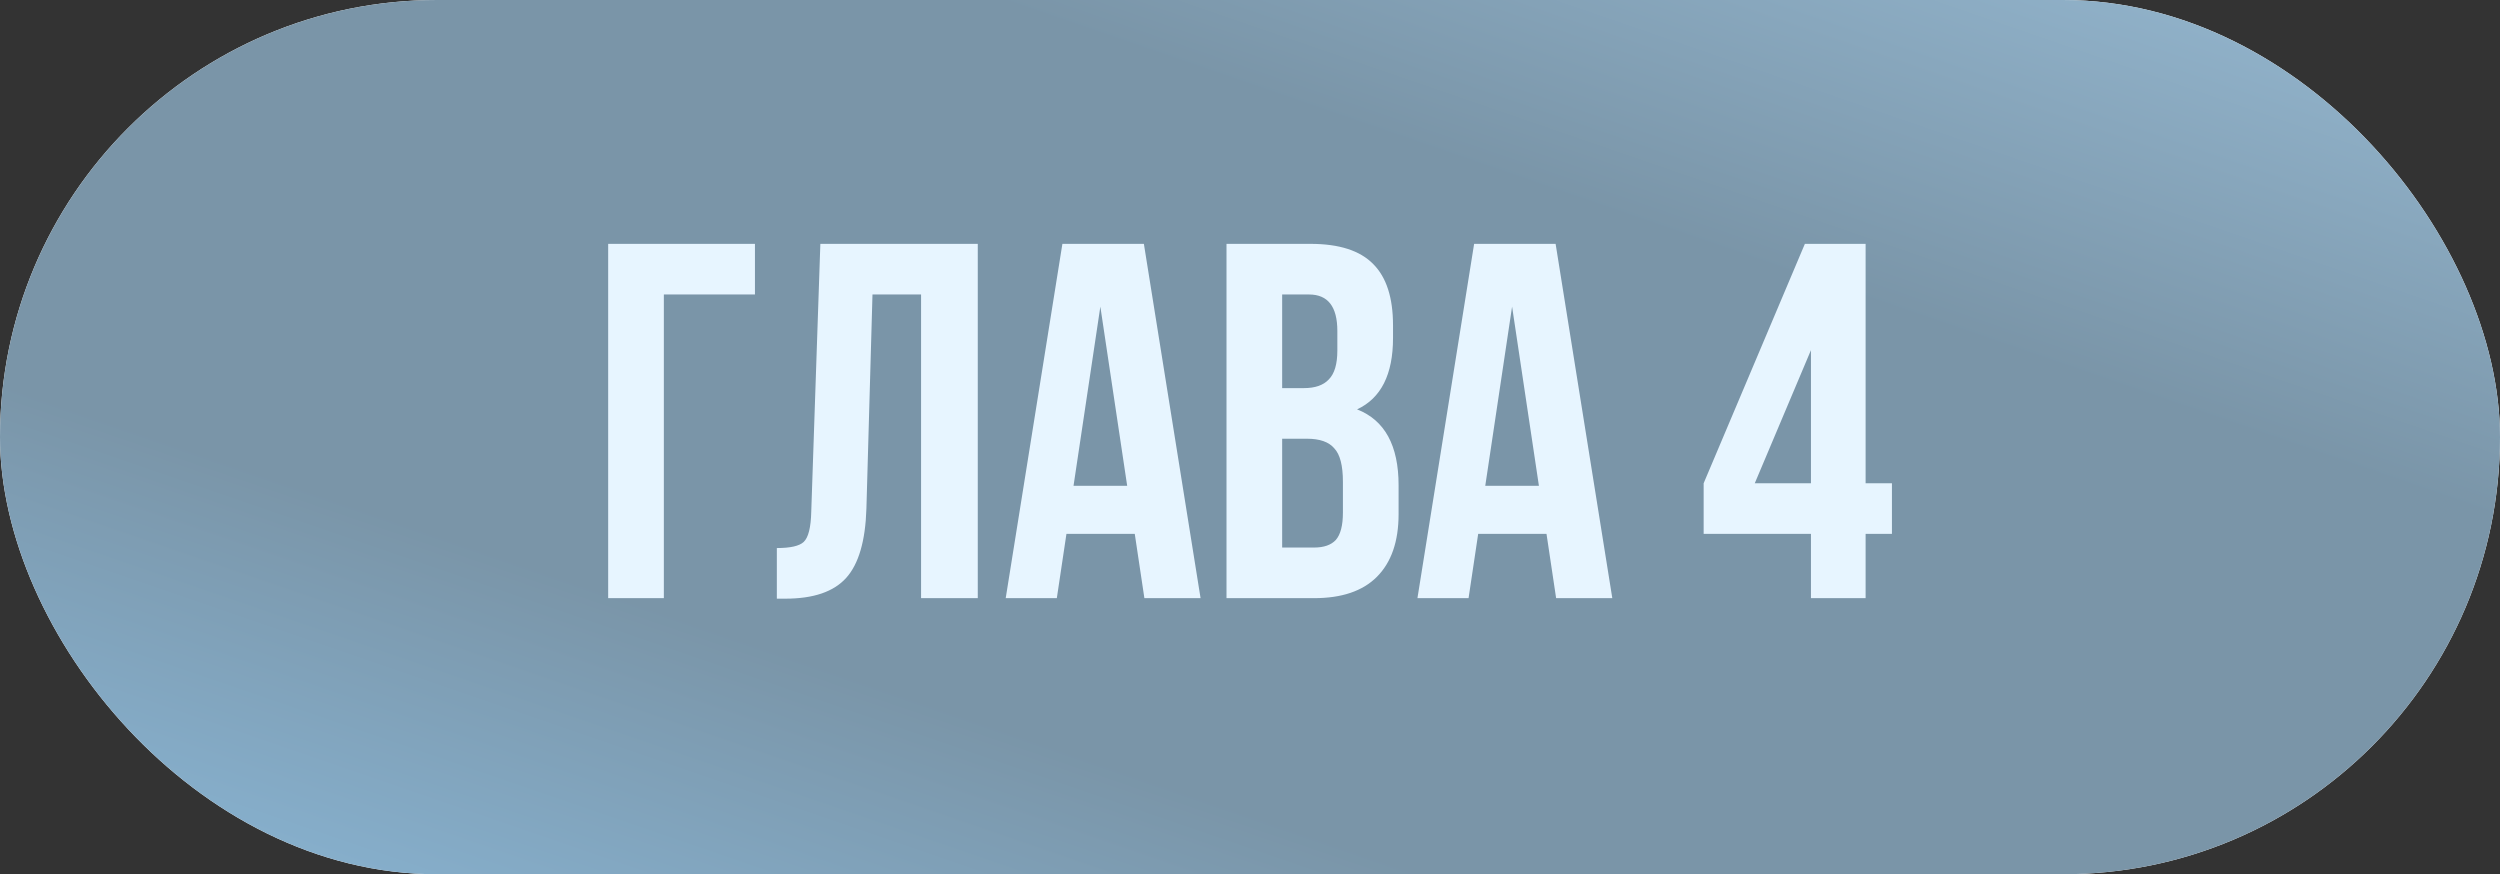 <?xml version="1.0" encoding="UTF-8"?> <svg xmlns="http://www.w3.org/2000/svg" width="163" height="57" viewBox="0 0 163 57" fill="none"><rect x="0" y="0" width="163" height="57" fill="#333333" stroke="none"/> <rect width="163" height="57" rx="28.5" fill="white"></rect> <rect width="163" height="57" rx="28.5" fill="url(#paint0_linear_7_5634)"></rect> <path d="M43.283 39H39.653V15.9H49.223V19.2H43.283V39ZM50.65 39.033V35.733C51.529 35.733 52.112 35.601 52.398 35.337C52.706 35.051 52.871 34.391 52.894 33.357L53.487 15.9H63.751V39H60.054V19.2H56.886L56.49 33.159C56.425 35.271 55.984 36.778 55.17 37.68C54.356 38.582 53.036 39.033 51.211 39.033H50.65ZM74.581 15.9L78.277 39H74.614L73.987 34.809H69.532L68.905 39H65.572L69.268 15.9H74.581ZM71.743 19.992L69.994 31.674H73.492L71.743 19.992ZM85.445 15.9C87.316 15.9 88.68 16.34 89.537 17.22C90.395 18.078 90.825 19.409 90.825 21.213V22.038C90.825 24.414 90.043 25.965 88.481 26.691C90.285 27.395 91.188 29.045 91.188 31.641V33.522C91.188 35.304 90.715 36.668 89.769 37.614C88.844 38.538 87.481 39 85.677 39H79.968V15.9H85.445ZM85.215 28.605H83.597V35.7H85.677C86.314 35.7 86.787 35.535 87.096 35.205C87.403 34.853 87.558 34.259 87.558 33.423V31.41C87.558 30.354 87.371 29.628 86.996 29.232C86.644 28.814 86.05 28.605 85.215 28.605ZM85.347 19.2H83.597V25.305H85.016C85.743 25.305 86.281 25.118 86.633 24.744C87.007 24.37 87.195 23.743 87.195 22.863V21.576C87.195 19.992 86.579 19.2 85.347 19.2ZM101.426 15.9L105.122 39H101.459L100.832 34.809H96.377L95.75 39H92.417L96.113 15.9H101.426ZM98.588 19.992L96.839 31.674H100.337L98.588 19.992ZM111.078 34.809V31.509L117.678 15.9H121.638V31.509H123.354V34.809H121.638V39H118.074V34.809H111.078ZM114.411 31.509H118.074V22.83L114.411 31.509Z" fill="#E7F5FF"></path> <defs> <linearGradient id="paint0_linear_7_5634" x1="163" y1="1.64706e-06" x2="128.17" y2="101.139" gradientUnits="userSpaceOnUse"> <stop stop-color="#96B9D2"></stop> <stop offset="0.3" stop-color="#7A95A8"></stop> <stop offset="0.716" stop-color="#7A95A8"></stop> <stop offset="1" stop-color="#8AB7D7"></stop> </linearGradient> </defs> </svg> 